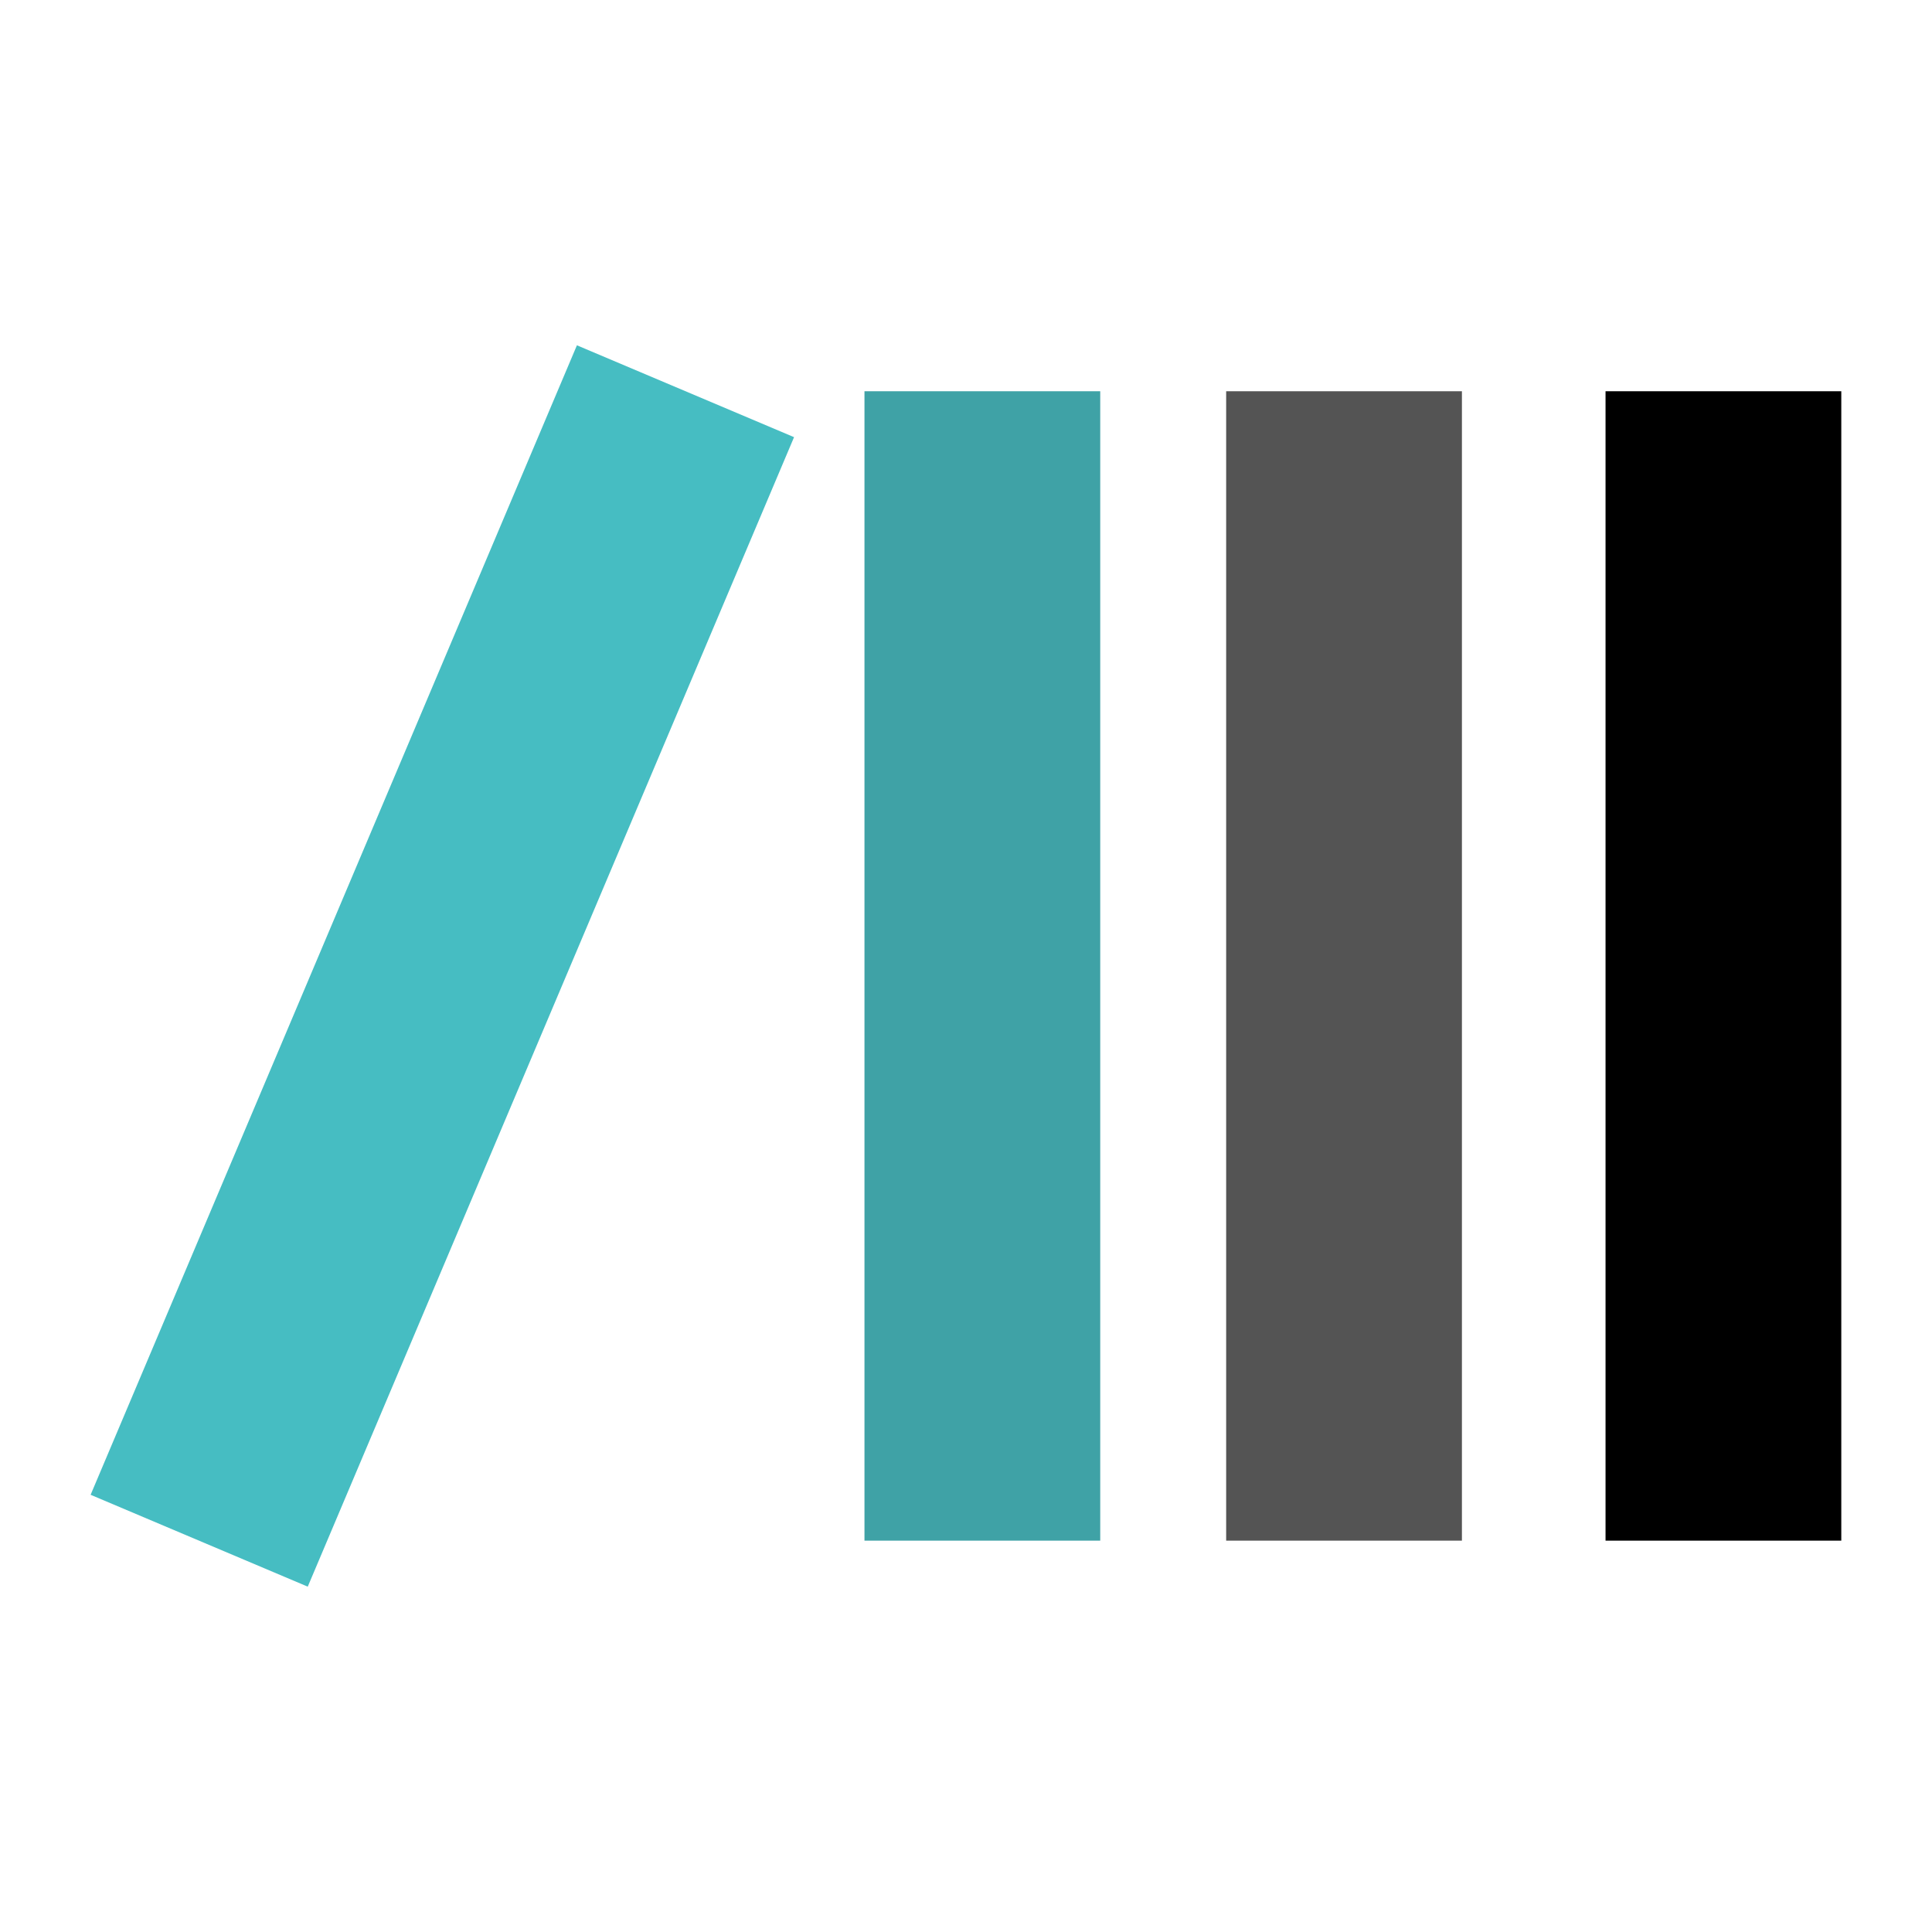 <svg xmlns="http://www.w3.org/2000/svg" width="500" height="500" viewBox="0 0 375 375" preserveAspectRatio="xMidYMid meet" version="1.0">
  <path stroke-linecap="butt" transform="matrix(0, -9.152, 9.152, 0, 167.794, 299.045)" fill="none" stroke-linejoin="miter" d="M -0 2.5 L 24.378 2.5" stroke="#3fa2a6" stroke-width="5" stroke-opacity="1" stroke-miterlimit="4"/>
  <path stroke-linecap="butt" transform="matrix(0, -9.152, 9.152, 0, 237.998, 299.045)" fill="none" stroke-linejoin="miter" d="M -0 2.5 L 24.378 2.5" stroke="#545454" stroke-width="5" stroke-opacity="1" stroke-miterlimit="4"/>
  <path stroke-linecap="butt" transform="matrix(0, -9.152, 9.152, 0, 311.634, 299.045)" fill="none" stroke-linejoin="miter" d="M -0 2.5 L 24.378 2.5" stroke="#000000" stroke-width="5" stroke-opacity="1" stroke-miterlimit="4"/>
  <path stroke-linecap="butt" transform="matrix(3.566, -8.429, 8.429, 3.566, 17.588, 290.138)" fill="none" stroke-linejoin="miter" d="M -0 2.5 L 26.47 2.5" stroke="#46bdc2" stroke-width="5" stroke-opacity="1" stroke-miterlimit="4"/>
</svg>

